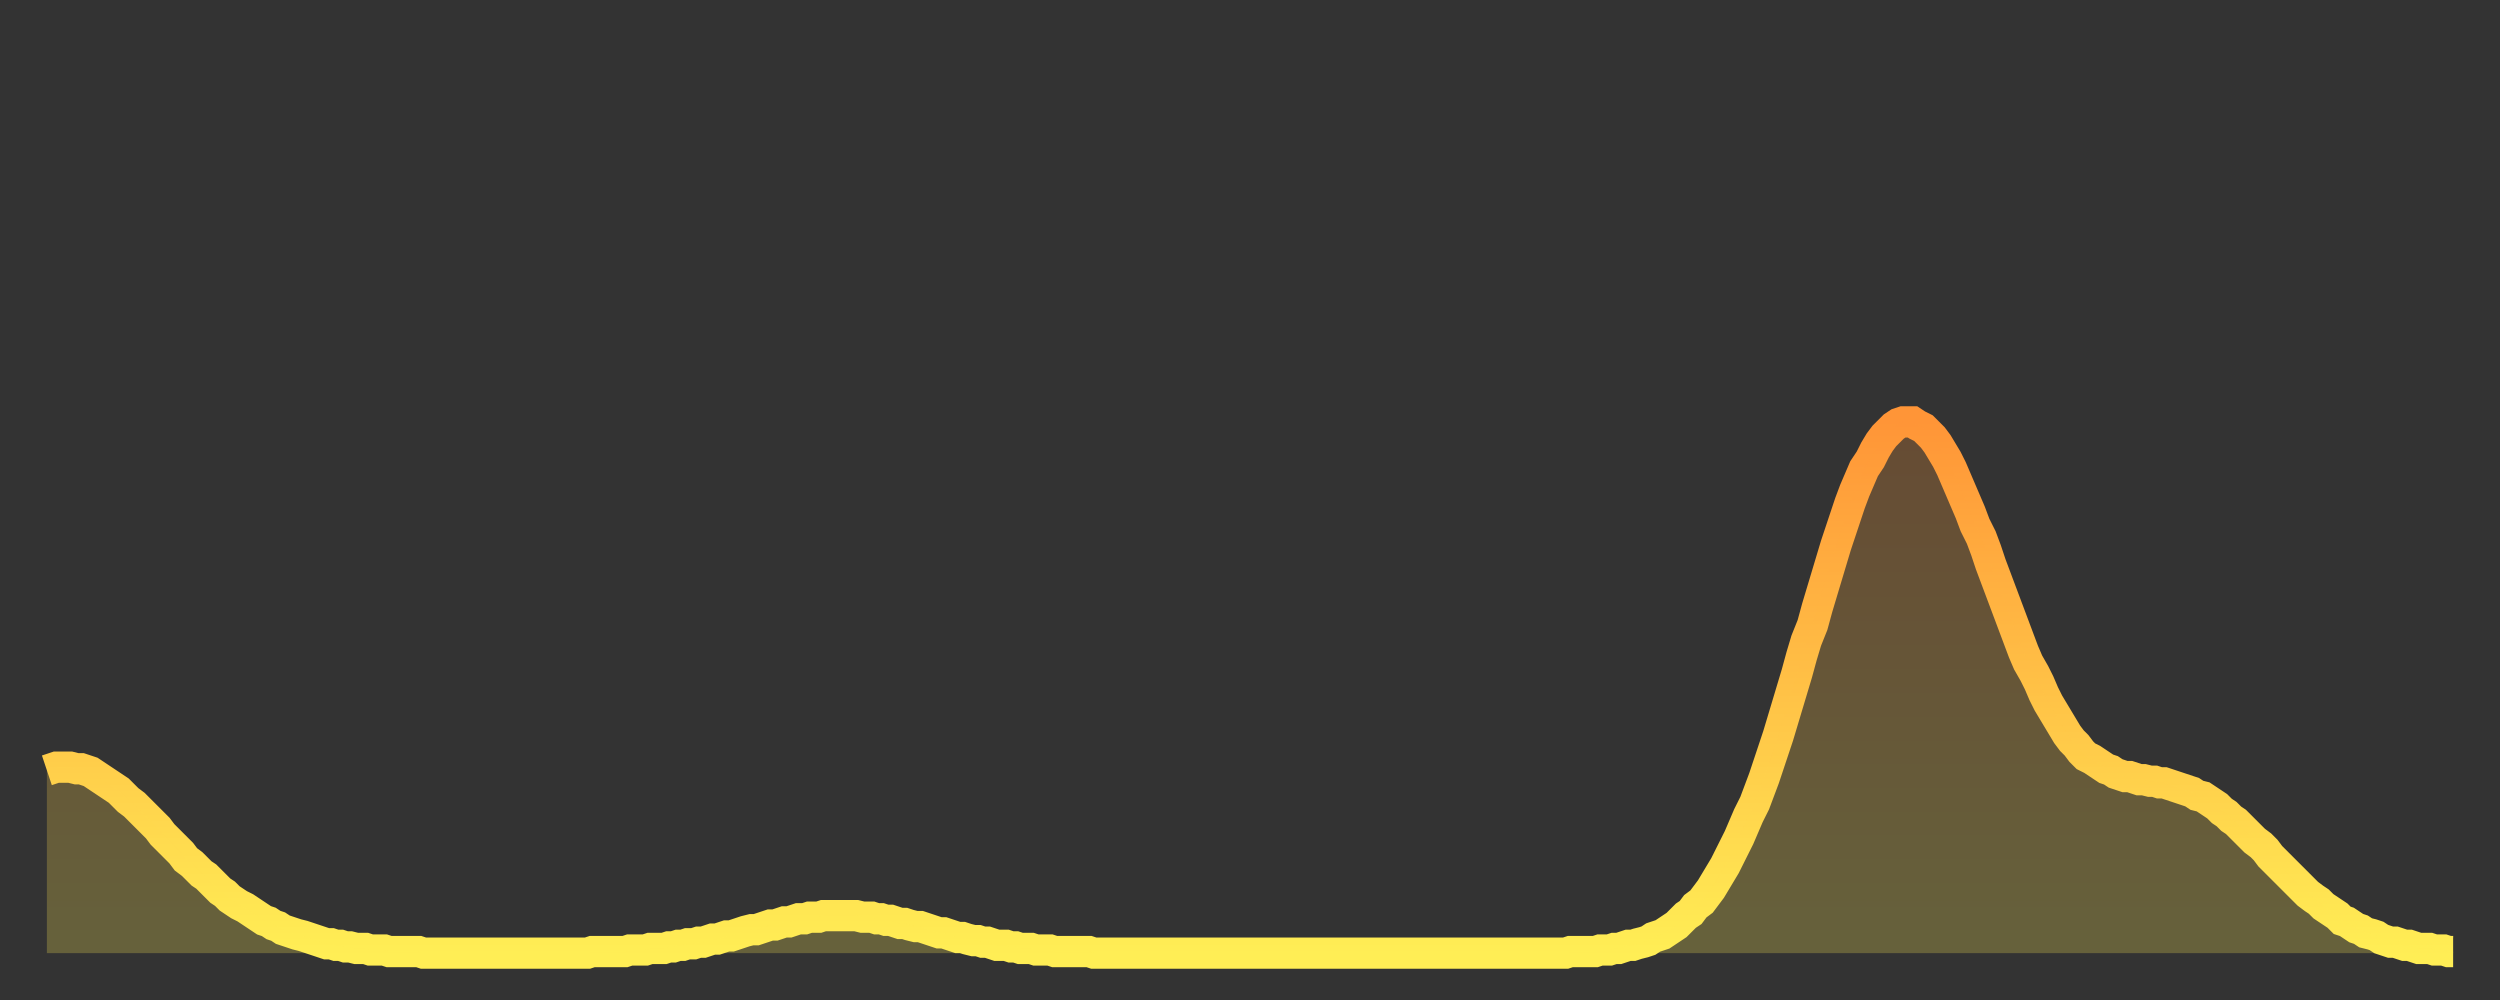 <?xml version="1.0" encoding="utf-8" ?>
<svg baseProfile="full" height="64" version="1.1" width="160" xmlns="http://www.w3.org/2000/svg" xmlns:ev="http://www.w3.org/2001/xml-events" xmlns:xlink="http://www.w3.org/1999/xlink"><rect width="100%" height="100%" fill="#333333" stroke="none"/><defs><linearGradient id="id50966" x1="0" x2="0" y1="0" y2="1"><stop offset="0%" stop-color="#ff9537" /><stop offset="50%" stop-color="#ffc146" /><stop offset="100%" stop-color="#ffee55" /></linearGradient></defs><g transform="translate(3,3)"><g><path d="M 0.0 46.3 0.3 46.2 0.6 46.1 0.9 46.1 1.2 46.1 1.5 46.1 1.9 46.2 2.2 46.2 2.5 46.3 2.8 46.4 3.1 46.6 3.4 46.8 3.7 47.0 4.0 47.2 4.3 47.4 4.6 47.6 4.9 47.9 5.2 48.2 5.6 48.5 5.9 48.8 6.2 49.1 6.5 49.4 6.8 49.7 7.1 50.0 7.4 50.4 7.7 50.7 8.0 51.0 8.3 51.3 8.6 51.6 8.9 52.0 9.3 52.3 9.6 52.6 9.9 52.9 10.2 53.1 10.5 53.4 10.8 53.7 11.1 54.0 11.4 54.2 11.7 54.5 12.0 54.7 12.3 54.9 12.7 55.1 13.0 55.3 13.3 55.5 13.6 55.7 13.9 55.9 14.2 56.0 14.5 56.2 14.8 56.3 15.1 56.5 15.4 56.6 15.7 56.7 16.0 56.8 16.4 56.9 16.7 57.0 17.0 57.1 17.3 57.2 17.6 57.3 17.9 57.4 18.2 57.4 18.5 57.5 18.8 57.5 19.1 57.6 19.4 57.6 19.8 57.7 20.1 57.7 20.4 57.7 20.7 57.8 21.0 57.8 21.3 57.8 21.6 57.8 21.9 57.9 22.2 57.9 22.5 57.9 22.8 57.9 23.1 57.9 23.5 57.9 23.8 57.9 24.1 58.0 24.4 58.0 24.7 58.0 25.0 58.0 25.3 58.0 25.6 58.0 25.9 58.0 26.2 58.0 26.5 58.0 26.8 58.0 27.2 58.0 27.5 58.0 27.8 58.0 28.1 58.0 28.4 58.0 28.7 58.0 29.0 58.0 29.3 58.0 29.6 58.0 29.9 58.0 30.2 58.0 30.6 58.0 30.9 58.0 31.2 58.0 31.5 58.0 31.8 58.0 32.1 58.0 32.4 58.0 32.7 58.0 33.0 58.0 33.3 58.0 33.6 58.0 33.9 58.0 34.3 58.0 34.6 58.0 34.9 57.9 35.2 57.9 35.5 57.9 35.8 57.9 36.1 57.9 36.4 57.9 36.7 57.9 37.0 57.9 37.3 57.8 37.7 57.8 38.0 57.8 38.3 57.8 38.6 57.7 38.9 57.7 39.2 57.7 39.5 57.7 39.8 57.6 40.1 57.6 40.4 57.5 40.7 57.5 41.0 57.4 41.4 57.4 41.7 57.3 42.0 57.3 42.3 57.2 42.6 57.1 42.9 57.1 43.2 57.0 43.5 56.9 43.8 56.9 44.1 56.8 44.4 56.7 44.7 56.6 45.1 56.5 45.4 56.5 45.7 56.4 46.0 56.3 46.3 56.2 46.6 56.2 46.9 56.1 47.2 56.0 47.5 56.0 47.8 55.9 48.1 55.8 48.5 55.8 48.8 55.7 49.1 55.7 49.4 55.7 49.7 55.6 50.0 55.6 50.3 55.6 50.6 55.6 50.9 55.6 51.2 55.6 51.5 55.6 51.8 55.6 52.2 55.7 52.5 55.7 52.8 55.7 53.1 55.8 53.4 55.8 53.7 55.9 54.0 55.9 54.3 56.0 54.6 56.1 54.9 56.1 55.2 56.2 55.6 56.3 55.9 56.3 56.2 56.4 56.5 56.5 56.8 56.6 57.1 56.7 57.4 56.7 57.7 56.8 58.0 56.9 58.3 57.0 58.6 57.0 58.9 57.1 59.3 57.2 59.6 57.2 59.9 57.3 60.2 57.3 60.5 57.4 60.8 57.5 61.1 57.5 61.4 57.5 61.7 57.6 62.0 57.6 62.3 57.7 62.6 57.7 63.0 57.7 63.3 57.8 63.6 57.8 63.9 57.8 64.2 57.8 64.5 57.9 64.8 57.9 65.1 57.9 65.4 57.9 65.7 57.9 66.0 57.9 66.4 57.9 66.7 57.9 67.0 58.0 67.3 58.0 67.6 58.0 67.9 58.0 68.2 58.0 68.5 58.0 68.8 58.0 69.1 58.0 69.4 58.0 69.7 58.0 70.1 58.0 70.4 58.0 70.7 58.0 71.0 58.0 71.3 58.0 71.6 58.0 71.9 58.0 72.2 58.0 72.5 58.0 72.8 58.0 73.1 58.0 73.5 58.0 73.8 58.0 74.1 58.0 74.4 58.0 74.7 58.0 75.0 58.0 75.3 58.0 75.6 58.0 75.9 58.0 76.2 58.0 76.5 58.0 76.8 58.0 77.2 58.0 77.5 58.0 77.8 58.0 78.1 58.0 78.4 58.0 78.7 58.0 79.0 58.0 79.3 58.0 79.6 58.0 79.9 58.0 80.2 58.0 80.5 58.0 80.9 58.0 81.2 58.0 81.5 58.0 81.8 58.0 82.1 58.0 82.4 58.0 82.7 58.0 83.0 58.0 83.3 58.0 83.6 58.0 83.9 58.0 84.3 58.0 84.6 58.0 84.9 58.0 85.2 58.0 85.5 58.0 85.8 58.0 86.1 58.0 86.4 58.0 86.7 58.0 87.0 58.0 87.3 58.0 87.6 58.0 88.0 58.0 88.3 58.0 88.6 58.0 88.9 58.0 89.2 58.0 89.5 58.0 89.8 58.0 90.1 58.0 90.4 58.0 90.7 58.0 91.0 58.0 91.4 58.0 91.7 58.0 92.0 58.0 92.3 58.0 92.6 58.0 92.9 58.0 93.2 58.0 93.5 58.0 93.8 58.0 94.1 58.0 94.4 58.0 94.7 58.0 95.1 58.0 95.4 58.0 95.7 58.0 96.0 58.0 96.3 58.0 96.6 58.0 96.9 58.0 97.2 58.0 97.5 57.9 97.8 57.9 98.1 57.9 98.4 57.9 98.8 57.9 99.1 57.9 99.4 57.8 99.7 57.8 100.0 57.8 100.3 57.7 100.6 57.7 100.9 57.6 101.2 57.5 101.5 57.5 101.8 57.4 102.2 57.3 102.5 57.2 102.8 57.0 103.1 56.9 103.4 56.8 103.7 56.6 104.0 56.4 104.3 56.2 104.6 55.9 104.9 55.6 105.2 55.4 105.5 55.0 105.9 54.7 106.2 54.3 106.5 53.9 106.8 53.4 107.1 52.9 107.4 52.4 107.7 51.8 108.0 51.2 108.3 50.6 108.6 49.9 108.9 49.2 109.3 48.4 109.6 47.6 109.9 46.8 110.2 45.9 110.5 45.0 110.8 44.1 111.1 43.1 111.4 42.1 111.7 41.1 112.0 40.1 112.3 39.0 112.6 38.0 113.0 37.0 113.3 35.9 113.6 34.9 113.9 33.9 114.2 32.9 114.5 31.9 114.8 31.0 115.1 30.1 115.4 29.2 115.7 28.4 116.0 27.7 116.3 27.0 116.7 26.4 117.0 25.8 117.3 25.3 117.6 24.9 117.9 24.6 118.2 24.3 118.5 24.1 118.8 24.0 119.1 24.0 119.4 24.0 119.7 24.2 120.1 24.4 120.4 24.7 120.7 25.0 121.0 25.4 121.3 25.9 121.6 26.4 121.9 27.0 122.2 27.7 122.5 28.4 122.8 29.1 123.1 29.8 123.4 30.6 123.8 31.4 124.1 32.2 124.4 33.1 124.7 33.9 125.0 34.7 125.3 35.5 125.6 36.3 125.9 37.1 126.2 37.9 126.5 38.7 126.8 39.4 127.2 40.1 127.5 40.7 127.8 41.4 128.1 42.0 128.4 42.5 128.7 43.0 129.0 43.5 129.3 44.0 129.6 44.4 129.9 44.7 130.2 45.1 130.5 45.4 130.9 45.6 131.2 45.8 131.5 46.0 131.8 46.2 132.1 46.3 132.4 46.5 132.7 46.6 133.0 46.7 133.3 46.7 133.6 46.8 133.9 46.9 134.2 46.9 134.6 47.0 134.9 47.0 135.2 47.1 135.5 47.1 135.8 47.2 136.1 47.3 136.4 47.4 136.7 47.5 137.0 47.6 137.3 47.7 137.6 47.9 138.0 48.0 138.3 48.2 138.6 48.4 138.9 48.6 139.2 48.9 139.5 49.1 139.8 49.4 140.1 49.6 140.4 49.9 140.7 50.2 141.0 50.5 141.3 50.8 141.7 51.1 142.0 51.4 142.3 51.8 142.6 52.1 142.9 52.4 143.2 52.7 143.5 53.0 143.8 53.3 144.1 53.6 144.4 53.9 144.7 54.2 145.1 54.5 145.4 54.7 145.7 55.0 146.0 55.2 146.3 55.4 146.6 55.6 146.9 55.9 147.2 56.0 147.5 56.2 147.8 56.4 148.1 56.5 148.4 56.7 148.8 56.8 149.1 56.9 149.4 57.1 149.7 57.2 150.0 57.3 150.3 57.3 150.6 57.4 150.9 57.5 151.2 57.5 151.5 57.6 151.8 57.7 152.1 57.7 152.5 57.7 152.8 57.8 153.1 57.8 153.4 57.8 153.7 57.9 154.0 57.9" fill="none" id="graph-curve" opacity="1" stroke="url(#id50966)" stroke-width="2" /><path d="M 0 58 L 0.0 46.3 0.3 46.2 0.6 46.1 0.9 46.1 1.2 46.1 1.5 46.1 1.9 46.2 2.2 46.2 2.5 46.3 2.8 46.4 3.1 46.6 3.4 46.8 3.7 47.0 4.0 47.2 4.3 47.4 4.6 47.6 4.9 47.9 5.2 48.2 5.6 48.5 5.9 48.8 6.2 49.1 6.5 49.4 6.8 49.7 7.1 50.0 7.4 50.4 7.7 50.7 8.0 51.0 8.3 51.3 8.6 51.6 8.9 52.0 9.3 52.3 9.6 52.6 9.9 52.9 10.2 53.1 10.5 53.4 10.8 53.7 11.1 54.0 11.4 54.2 11.7 54.5 12.0 54.7 12.3 54.9 12.7 55.1 13.0 55.3 13.3 55.5 13.6 55.7 13.9 55.9 14.2 56.0 14.5 56.2 14.8 56.3 15.1 56.5 15.4 56.6 15.7 56.7 16.0 56.8 16.4 56.9 16.7 57.0 17.0 57.1 17.3 57.2 17.6 57.3 17.9 57.4 18.2 57.4 18.5 57.5 18.8 57.5 19.1 57.6 19.4 57.6 19.8 57.7 20.1 57.7 20.4 57.7 20.7 57.8 21.0 57.8 21.3 57.8 21.6 57.8 21.9 57.9 22.2 57.9 22.5 57.9 22.8 57.9 23.1 57.9 23.5 57.9 23.8 57.9 24.1 58.0 24.4 58.0 24.7 58.0 25.0 58.0 25.3 58.0 25.6 58.0 25.9 58.0 26.2 58.0 26.5 58.0 26.8 58.0 27.2 58.0 27.5 58.0 27.8 58.0 28.1 58.0 28.4 58.0 28.7 58.0 29.0 58.0 29.3 58.0 29.6 58.0 29.9 58.0 30.2 58.0 30.6 58.0 30.9 58.0 31.2 58.0 31.5 58.0 31.8 58.0 32.1 58.0 32.4 58.0 32.7 58.0 33.0 58.0 33.3 58.0 33.6 58.0 33.9 58.0 34.3 58.0 34.6 58.0 34.9 57.9 35.2 57.9 35.5 57.9 35.8 57.9 36.1 57.9 36.4 57.9 36.7 57.9 37.0 57.9 37.3 57.8 37.7 57.8 38.0 57.8 38.3 57.8 38.6 57.7 38.9 57.7 39.2 57.7 39.5 57.7 39.8 57.6 40.1 57.6 40.4 57.5 40.7 57.5 41.0 57.4 41.4 57.4 41.7 57.3 42.0 57.3 42.3 57.2 42.6 57.1 42.9 57.1 43.2 57.0 43.5 56.9 43.8 56.9 44.1 56.8 44.4 56.7 44.7 56.6 45.1 56.5 45.4 56.5 45.7 56.4 46.0 56.3 46.3 56.2 46.6 56.2 46.9 56.1 47.2 56.0 47.5 56.0 47.8 55.9 48.1 55.8 48.5 55.8 48.8 55.7 49.1 55.7 49.4 55.7 49.7 55.6 50.0 55.6 50.3 55.6 50.6 55.6 50.9 55.6 51.2 55.6 51.5 55.6 51.8 55.6 52.2 55.7 52.5 55.7 52.8 55.7 53.1 55.8 53.4 55.8 53.7 55.9 54.0 55.9 54.3 56.0 54.6 56.1 54.9 56.1 55.2 56.2 55.6 56.3 55.9 56.3 56.2 56.4 56.5 56.5 56.8 56.6 57.1 56.7 57.4 56.7 57.7 56.8 58.0 56.9 58.3 57.0 58.6 57.0 58.9 57.1 59.3 57.2 59.6 57.2 59.9 57.3 60.2 57.3 60.5 57.4 60.8 57.5 61.1 57.5 61.4 57.5 61.7 57.6 62.0 57.6 62.3 57.7 62.6 57.7 63.0 57.7 63.3 57.8 63.6 57.8 63.9 57.8 64.2 57.8 64.5 57.9 64.8 57.9 65.1 57.9 65.4 57.9 65.7 57.9 66.0 57.9 66.4 57.9 66.7 57.9 67.0 58.0 67.3 58.0 67.6 58.0 67.9 58.0 68.2 58.0 68.5 58.0 68.8 58.0 69.1 58.0 69.4 58.0 69.7 58.0 70.1 58.0 70.4 58.0 70.7 58.0 71.0 58.0 71.3 58.0 71.6 58.0 71.9 58.0 72.2 58.0 72.5 58.0 72.8 58.0 73.1 58.0 73.5 58.0 73.8 58.0 74.1 58.0 74.4 58.0 74.7 58.0 75.0 58.0 75.3 58.0 75.6 58.0 75.9 58.0 76.2 58.0 76.5 58.0 76.8 58.0 77.2 58.0 77.5 58.0 77.8 58.0 78.1 58.0 78.4 58.0 78.7 58.0 79.0 58.0 79.3 58.0 79.6 58.0 79.9 58.0 80.2 58.0 80.5 58.0 80.9 58.0 81.2 58.0 81.5 58.0 81.8 58.0 82.1 58.0 82.4 58.0 82.7 58.0 83.0 58.0 83.3 58.0 83.6 58.0 83.9 58.0 84.3 58.0 84.6 58.0 84.9 58.0 85.2 58.0 85.5 58.0 85.8 58.0 86.1 58.0 86.4 58.0 86.7 58.0 87.0 58.0 87.3 58.0 87.6 58.0 88.0 58.0 88.3 58.0 88.6 58.0 88.9 58.0 89.2 58.0 89.5 58.0 89.8 58.0 90.1 58.0 90.4 58.0 90.7 58.0 91.0 58.0 91.4 58.0 91.7 58.0 92.0 58.0 92.3 58.0 92.6 58.0 92.9 58.0 93.2 58.0 93.5 58.0 93.8 58.0 94.1 58.0 94.4 58.0 94.7 58.0 95.1 58.0 95.4 58.0 95.7 58.0 96.0 58.0 96.3 58.0 96.6 58.0 96.9 58.0 97.2 58.0 97.5 57.9 97.8 57.9 98.1 57.9 98.4 57.9 98.8 57.9 99.1 57.9 99.4 57.8 99.7 57.8 100.0 57.8 100.3 57.7 100.6 57.7 100.9 57.6 101.2 57.5 101.5 57.5 101.8 57.4 102.2 57.3 102.5 57.2 102.8 57.0 103.1 56.9 103.4 56.8 103.7 56.6 104.0 56.4 104.3 56.2 104.6 55.9 104.9 55.6 105.2 55.4 105.5 55.0 105.9 54.7 106.2 54.3 106.5 53.9 106.8 53.4 107.1 52.9 107.4 52.4 107.7 51.8 108.0 51.2 108.3 50.6 108.6 49.9 108.9 49.2 109.3 48.4 109.6 47.6 109.9 46.8 110.2 45.9 110.5 45.0 110.8 44.1 111.1 43.1 111.4 42.1 111.7 41.1 112.0 40.1 112.3 39.0 112.6 38.0 113.0 37.0 113.3 35.9 113.6 34.9 113.9 33.9 114.2 32.9 114.5 31.9 114.8 31.0 115.1 30.1 115.4 29.2 115.7 28.4 116.0 27.7 116.3 27.0 116.7 26.4 117.0 25.8 117.3 25.3 117.6 24.9 117.9 24.6 118.2 24.3 118.5 24.1 118.8 24.0 119.1 24.0 119.4 24.0 119.7 24.2 120.1 24.4 120.4 24.7 120.7 25.0 121.0 25.4 121.3 25.9 121.6 26.4 121.9 27.0 122.2 27.7 122.5 28.4 122.8 29.1 123.1 29.8 123.4 30.6 123.8 31.4 124.1 32.2 124.4 33.1 124.7 33.9 125.0 34.7 125.3 35.5 125.6 36.3 125.9 37.1 126.2 37.9 126.5 38.7 126.8 39.4 127.2 40.1 127.5 40.7 127.8 41.4 128.1 42.0 128.4 42.5 128.7 43.0 129.0 43.5 129.3 44.0 129.6 44.4 129.9 44.7 130.2 45.1 130.5 45.4 130.9 45.6 131.2 45.8 131.5 46.0 131.8 46.2 132.1 46.3 132.4 46.5 132.7 46.6 133.0 46.7 133.3 46.7 133.6 46.8 133.9 46.9 134.2 46.9 134.6 47.0 134.9 47.0 135.2 47.1 135.5 47.1 135.8 47.2 136.1 47.3 136.4 47.4 136.7 47.5 137.0 47.6 137.3 47.7 137.6 47.9 138.0 48.0 138.3 48.2 138.6 48.4 138.9 48.6 139.2 48.9 139.5 49.1 139.8 49.4 140.1 49.6 140.4 49.9 140.7 50.2 141.0 50.5 141.3 50.8 141.7 51.1 142.0 51.4 142.3 51.8 142.6 52.1 142.9 52.4 143.2 52.7 143.5 53.0 143.8 53.3 144.1 53.6 144.4 53.9 144.7 54.2 145.1 54.5 145.4 54.7 145.7 55.0 146.0 55.2 146.3 55.4 146.6 55.6 146.9 55.9 147.2 56.0 147.5 56.2 147.8 56.4 148.1 56.5 148.4 56.7 148.8 56.8 149.1 56.9 149.4 57.1 149.7 57.2 150.0 57.3 150.3 57.3 150.6 57.4 150.9 57.5 151.2 57.5 151.5 57.6 151.8 57.7 152.1 57.7 152.5 57.7 152.8 57.8 153.1 57.8 153.4 57.8 153.7 57.9 154.0 57.9 154 58" fill="url(#id50966)" fill-opacity=".25" id="graph-shadow" /></g></g></svg>